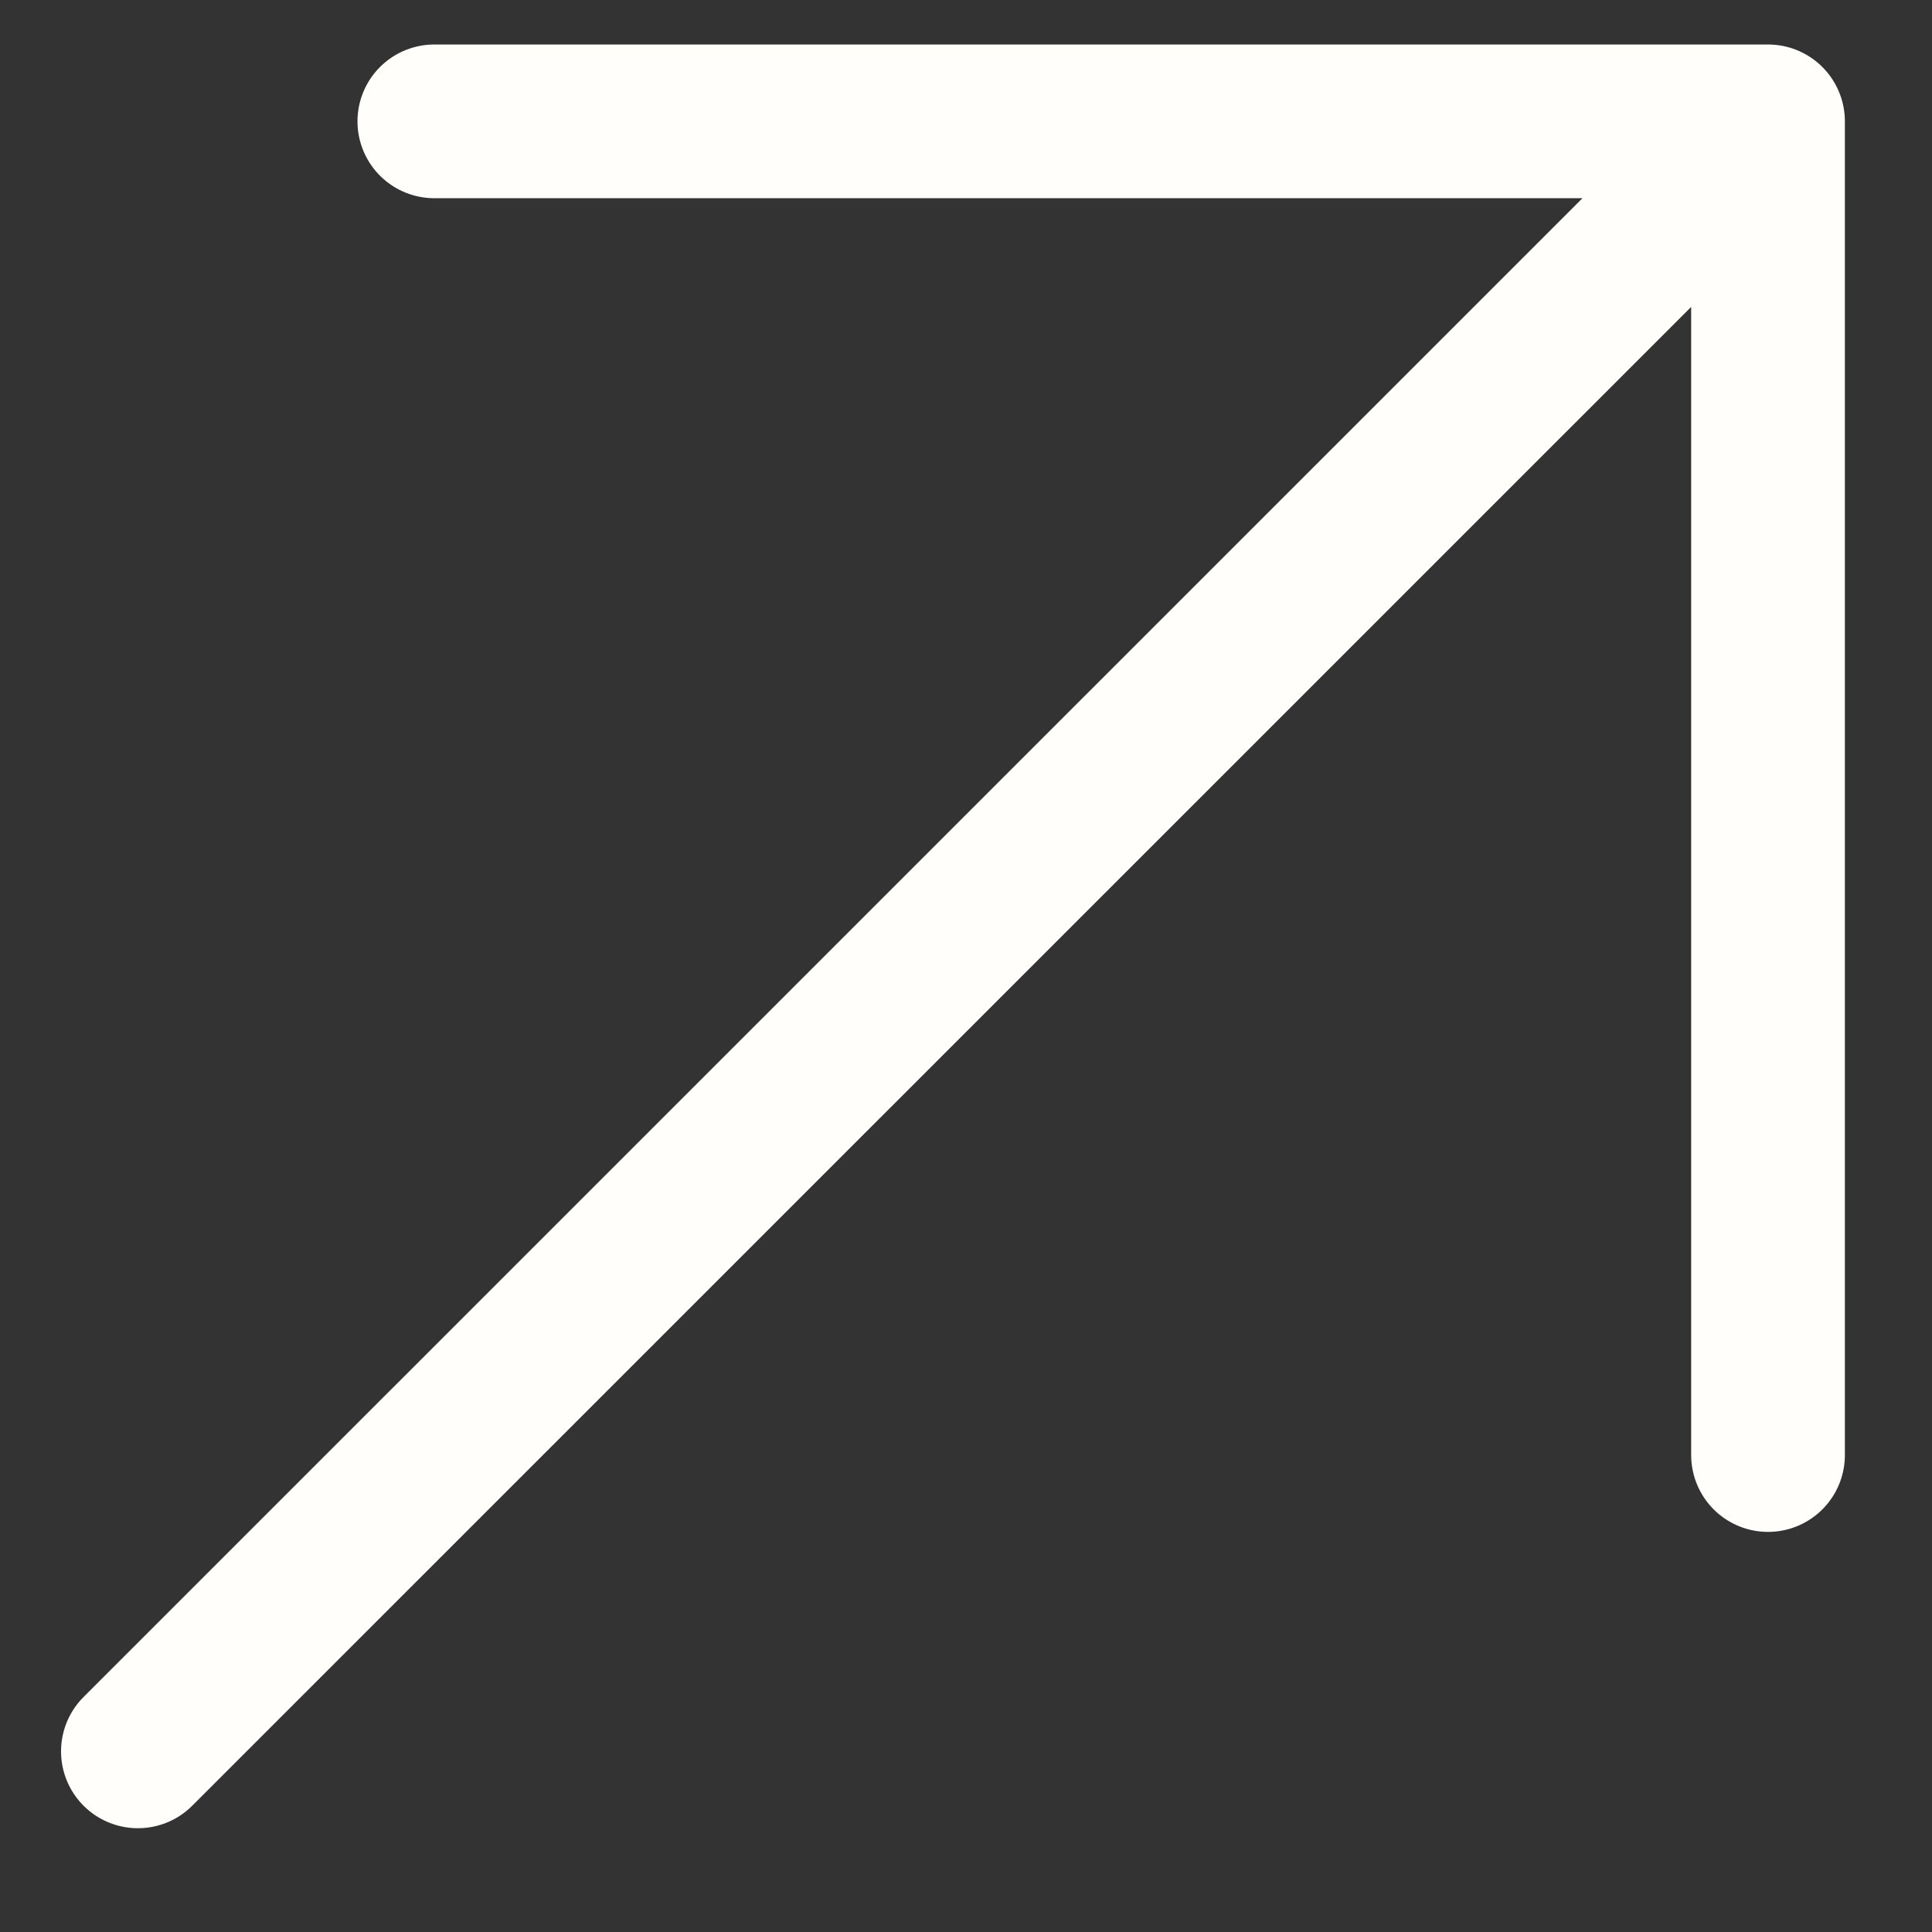 <?xml version="1.0" encoding="UTF-8"?> <svg xmlns="http://www.w3.org/2000/svg" width="16" height="16" viewBox="0 0 16 16" fill="none"><rect x="0" y="0" width="16" height="16" fill="#333333" stroke="none"/><path d="M1.142 14.504L14.642 1.005M14.642 1.005L14.642 12.05M14.642 1.005L3.597 1.005" stroke="#FFFEFA" stroke-width="1.273" stroke-linecap="round" stroke-linejoin="round"></path></svg> 